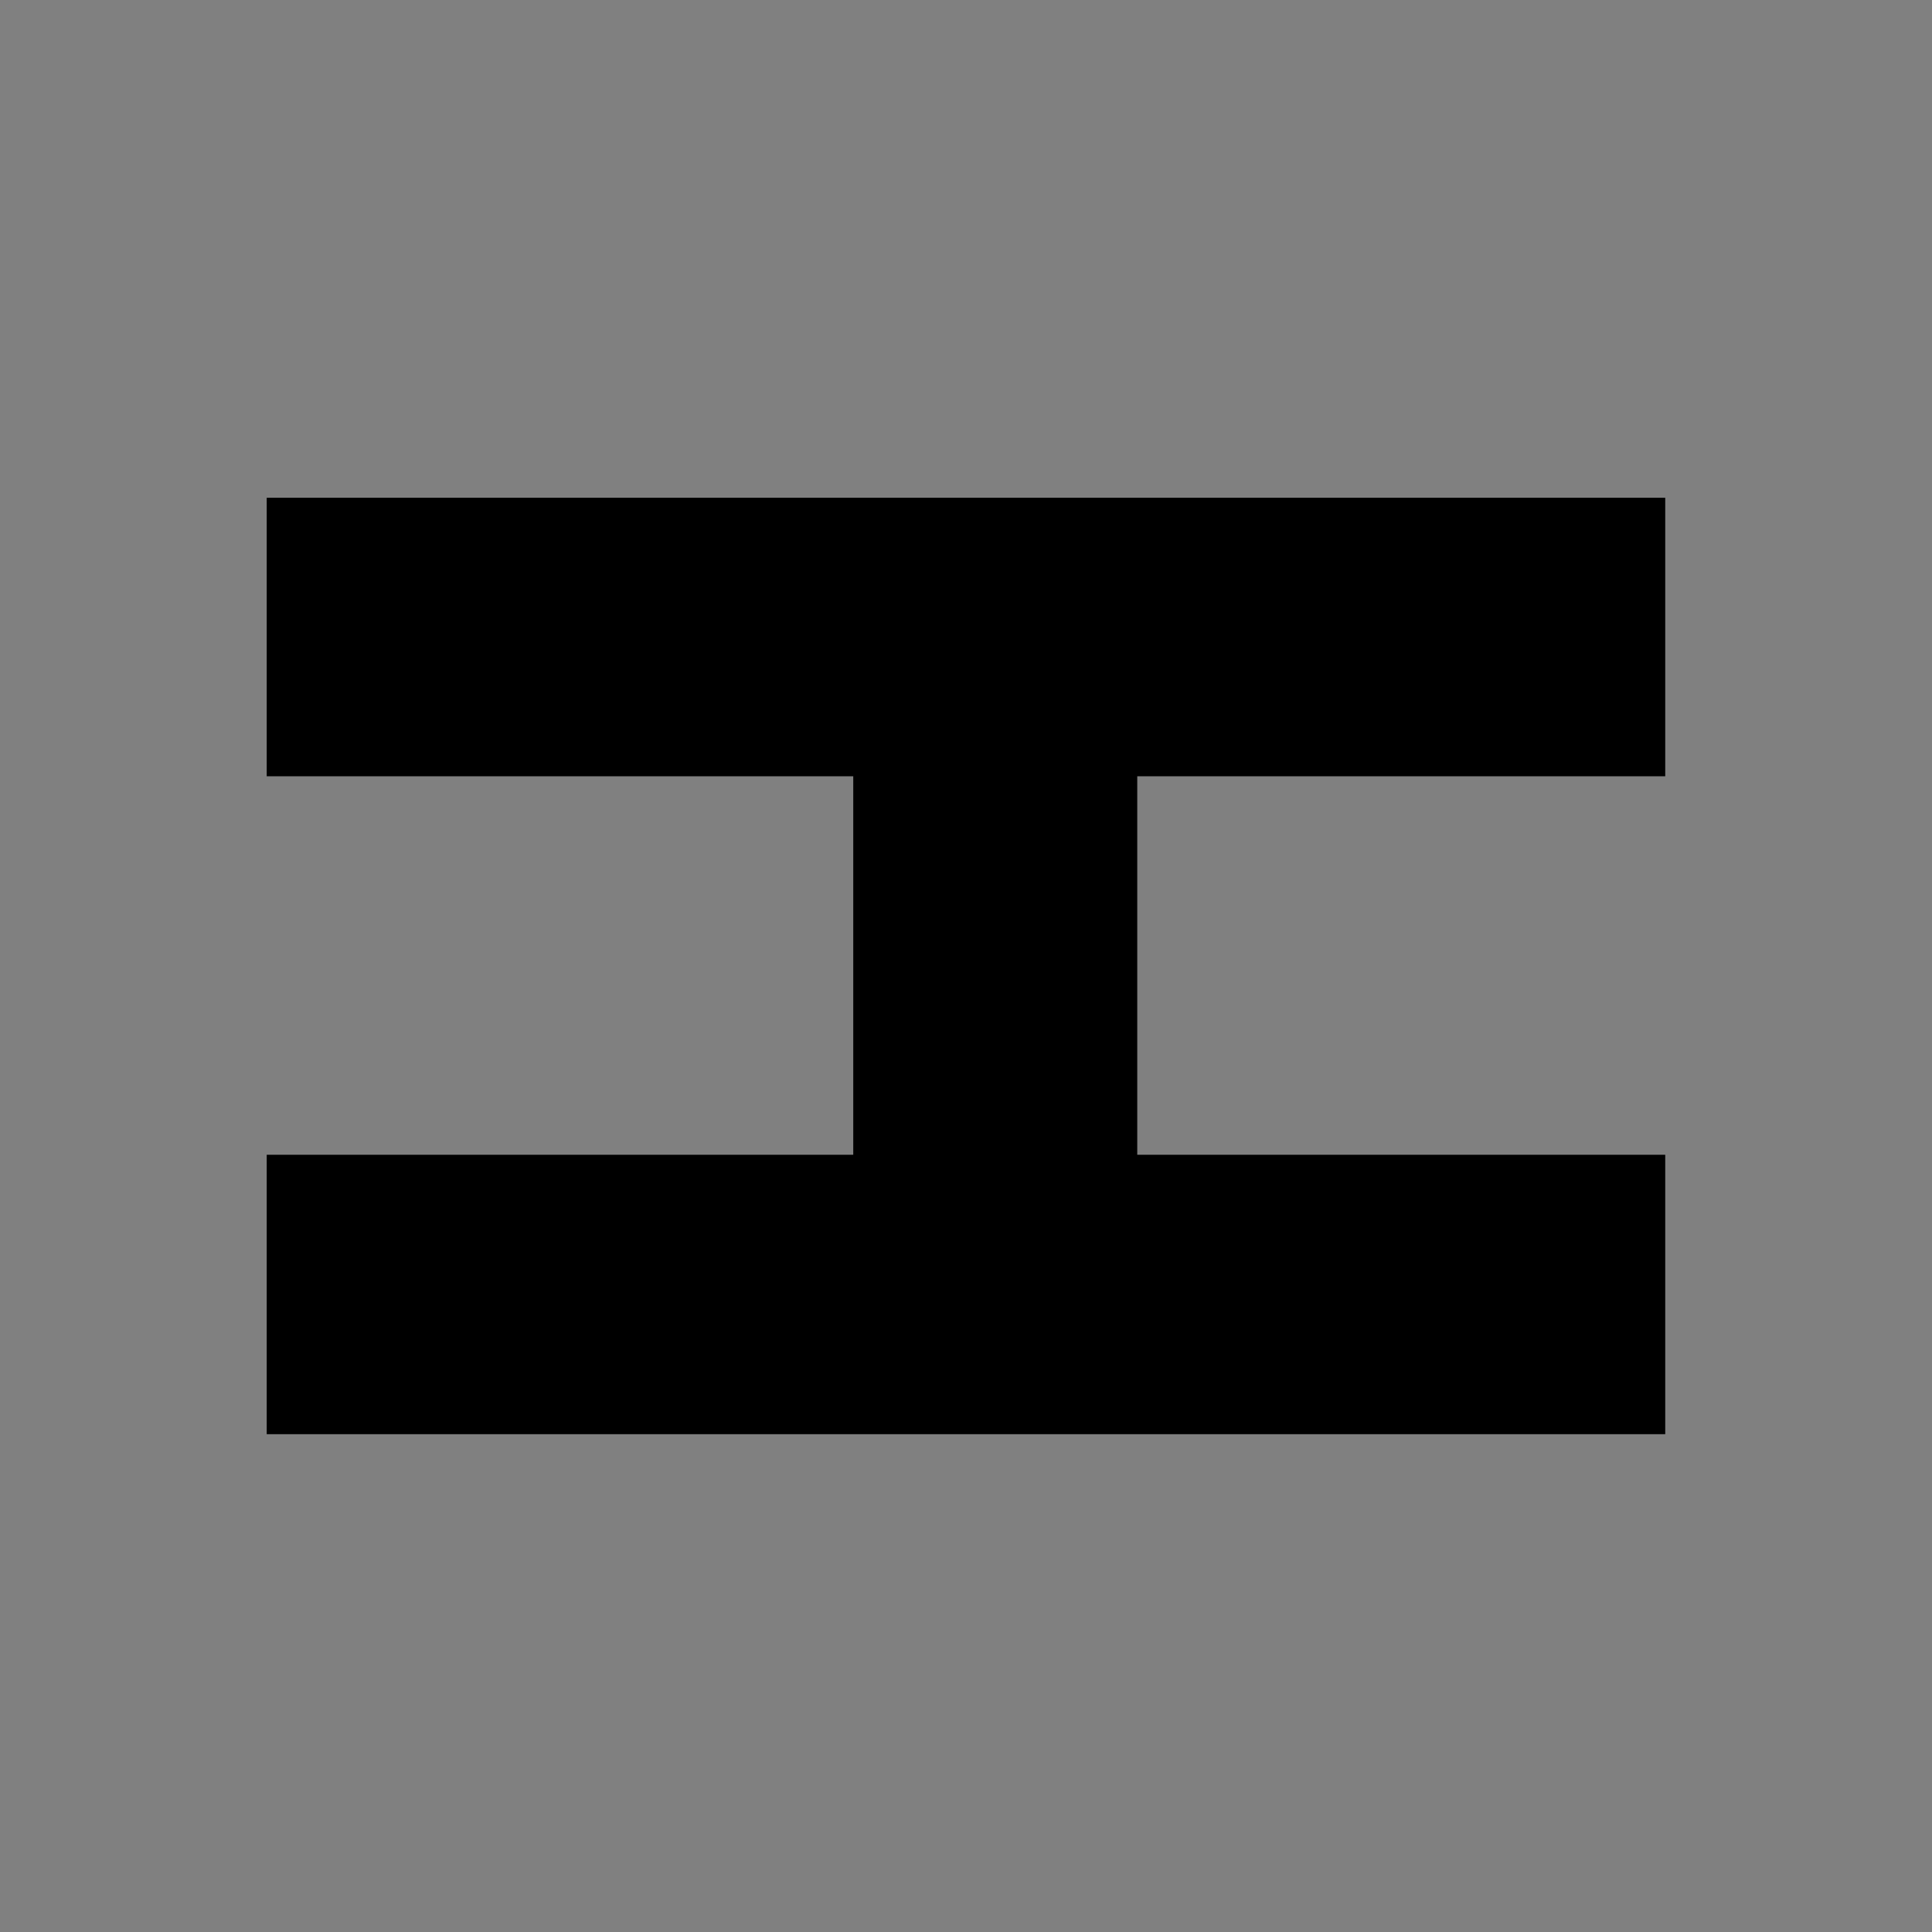 <?xml version="1.0" encoding="UTF-8" standalone="no"?>
<!-- Created with Inkscape (http://www.inkscape.org/) -->

<svg
   xmlns:dc="http://purl.org/dc/elements/1.1/"
   xmlns:cc="http://creativecommons.org/ns#"
   xmlns:rdf="http://www.w3.org/1999/02/22-rdf-syntax-ns#"
   xmlns:svg="http://www.w3.org/2000/svg"
   xmlns="http://www.w3.org/2000/svg"
   xmlns:sodipodi="http://sodipodi.sourceforge.net/DTD/sodipodi-0.dtd"
   xmlns:inkscape="http://www.inkscape.org/namespaces/inkscape"
   width="32"
   height="32"
   viewBox="0 0 32 32"
   version="1.1"
   id="svg8"
   inkscape:version="0.92.2 5c3e80d, 2017-08-06"
   sodipodi:docname="poh-logo.svg"
   inkscape:export-filename="/Users/rejon/poh-favicon.png"
   inkscape:export-xdpi="96"
   inkscape:export-ydpi="96">
  <rect x="0" y="0" width="32" height="32" fill="#808080" stroke="none"/>
  <defs
     id="defs2" />
  <sodipodi:namedview
     id="base"
     pagecolor="#ffffff"
     bordercolor="#666666"
     borderopacity="1.0"
     inkscape:pageopacity="0.0"
     inkscape:pageshadow="0"
     inkscape:zoom="5.6"
     inkscape:cx="41.599034"
     inkscape:cy="21.997768"
     inkscape:document-units="mm"
     inkscape:current-layer="layer1"
     showgrid="false"
     inkscape:snap-bbox="true"
     inkscape:window-width="1280"
     inkscape:window-height="755"
     inkscape:window-x="2228"
     inkscape:window-y="337"
     inkscape:window-maximized="0"
     inkscape:bbox-nodes="true"
     inkscape:snap-page="true"
     inkscape:snap-bbox-edge-midpoints="true"
     inkscape:snap-intersection-paths="false"
     inkscape:snap-midpoints="true"
     inkscape:bbox-paths="true"
     inkscape:object-nodes="false"
     inkscape:snap-global="true" />
  <g
     inkscape:label="Layer 1"
     inkscape:groupmode="layer"
     id="layer1">
    <path
       inkscape:connector-curvature="0"
       id="path4537"
       style="font-style:normal;font-variant:normal;font-weight:bold;font-stretch:condensed;font-size:14.224px;line-height:1.25;font-family:'Arial Narrow';-inkscape-font-specification:'Arial Narrow, Bold Condensed';font-variant-ligatures:normal;font-variant-caps:normal;font-variant-numeric:normal;font-feature-settings:normal;text-align:start;letter-spacing:0px;word-spacing:0px;writing-mode:lr-tb;text-anchor:start;fill:#000000;fill-opacity:1;stroke:#000000;stroke-width:0.945;stroke-opacity:1"
       d="m 4.89,8.717 h 22.219 v 3.668 h -8.745 v 7.214 h 8.745 v 3.683 H 4.89 v -3.683 h 9.715 V 12.385 H 4.89 Z" />
    <circle
       style="fill:#ffffff;fill-opacity:1;stroke:#000000;stroke-width:1.89;stroke-linecap:square;stroke-linejoin:miter;stroke-miterlimit:4;stroke-dasharray:none;stroke-opacity:1"
       id="path4562"
       cx="70.089"
       cy="66.018"
       r="5.179" />
    <rect
       style="opacity:0;fill:#ffffff;fill-opacity:1;stroke:#000000;stroke-width:0.945;stroke-linecap:square;stroke-linejoin:miter;stroke-miterlimit:4;stroke-dasharray:none;stroke-opacity:1"
       id="rect4576"
       width="32.857"
       height="33.571"
       x="-0.714"
       y="0.036" />
  </g>
</svg>
